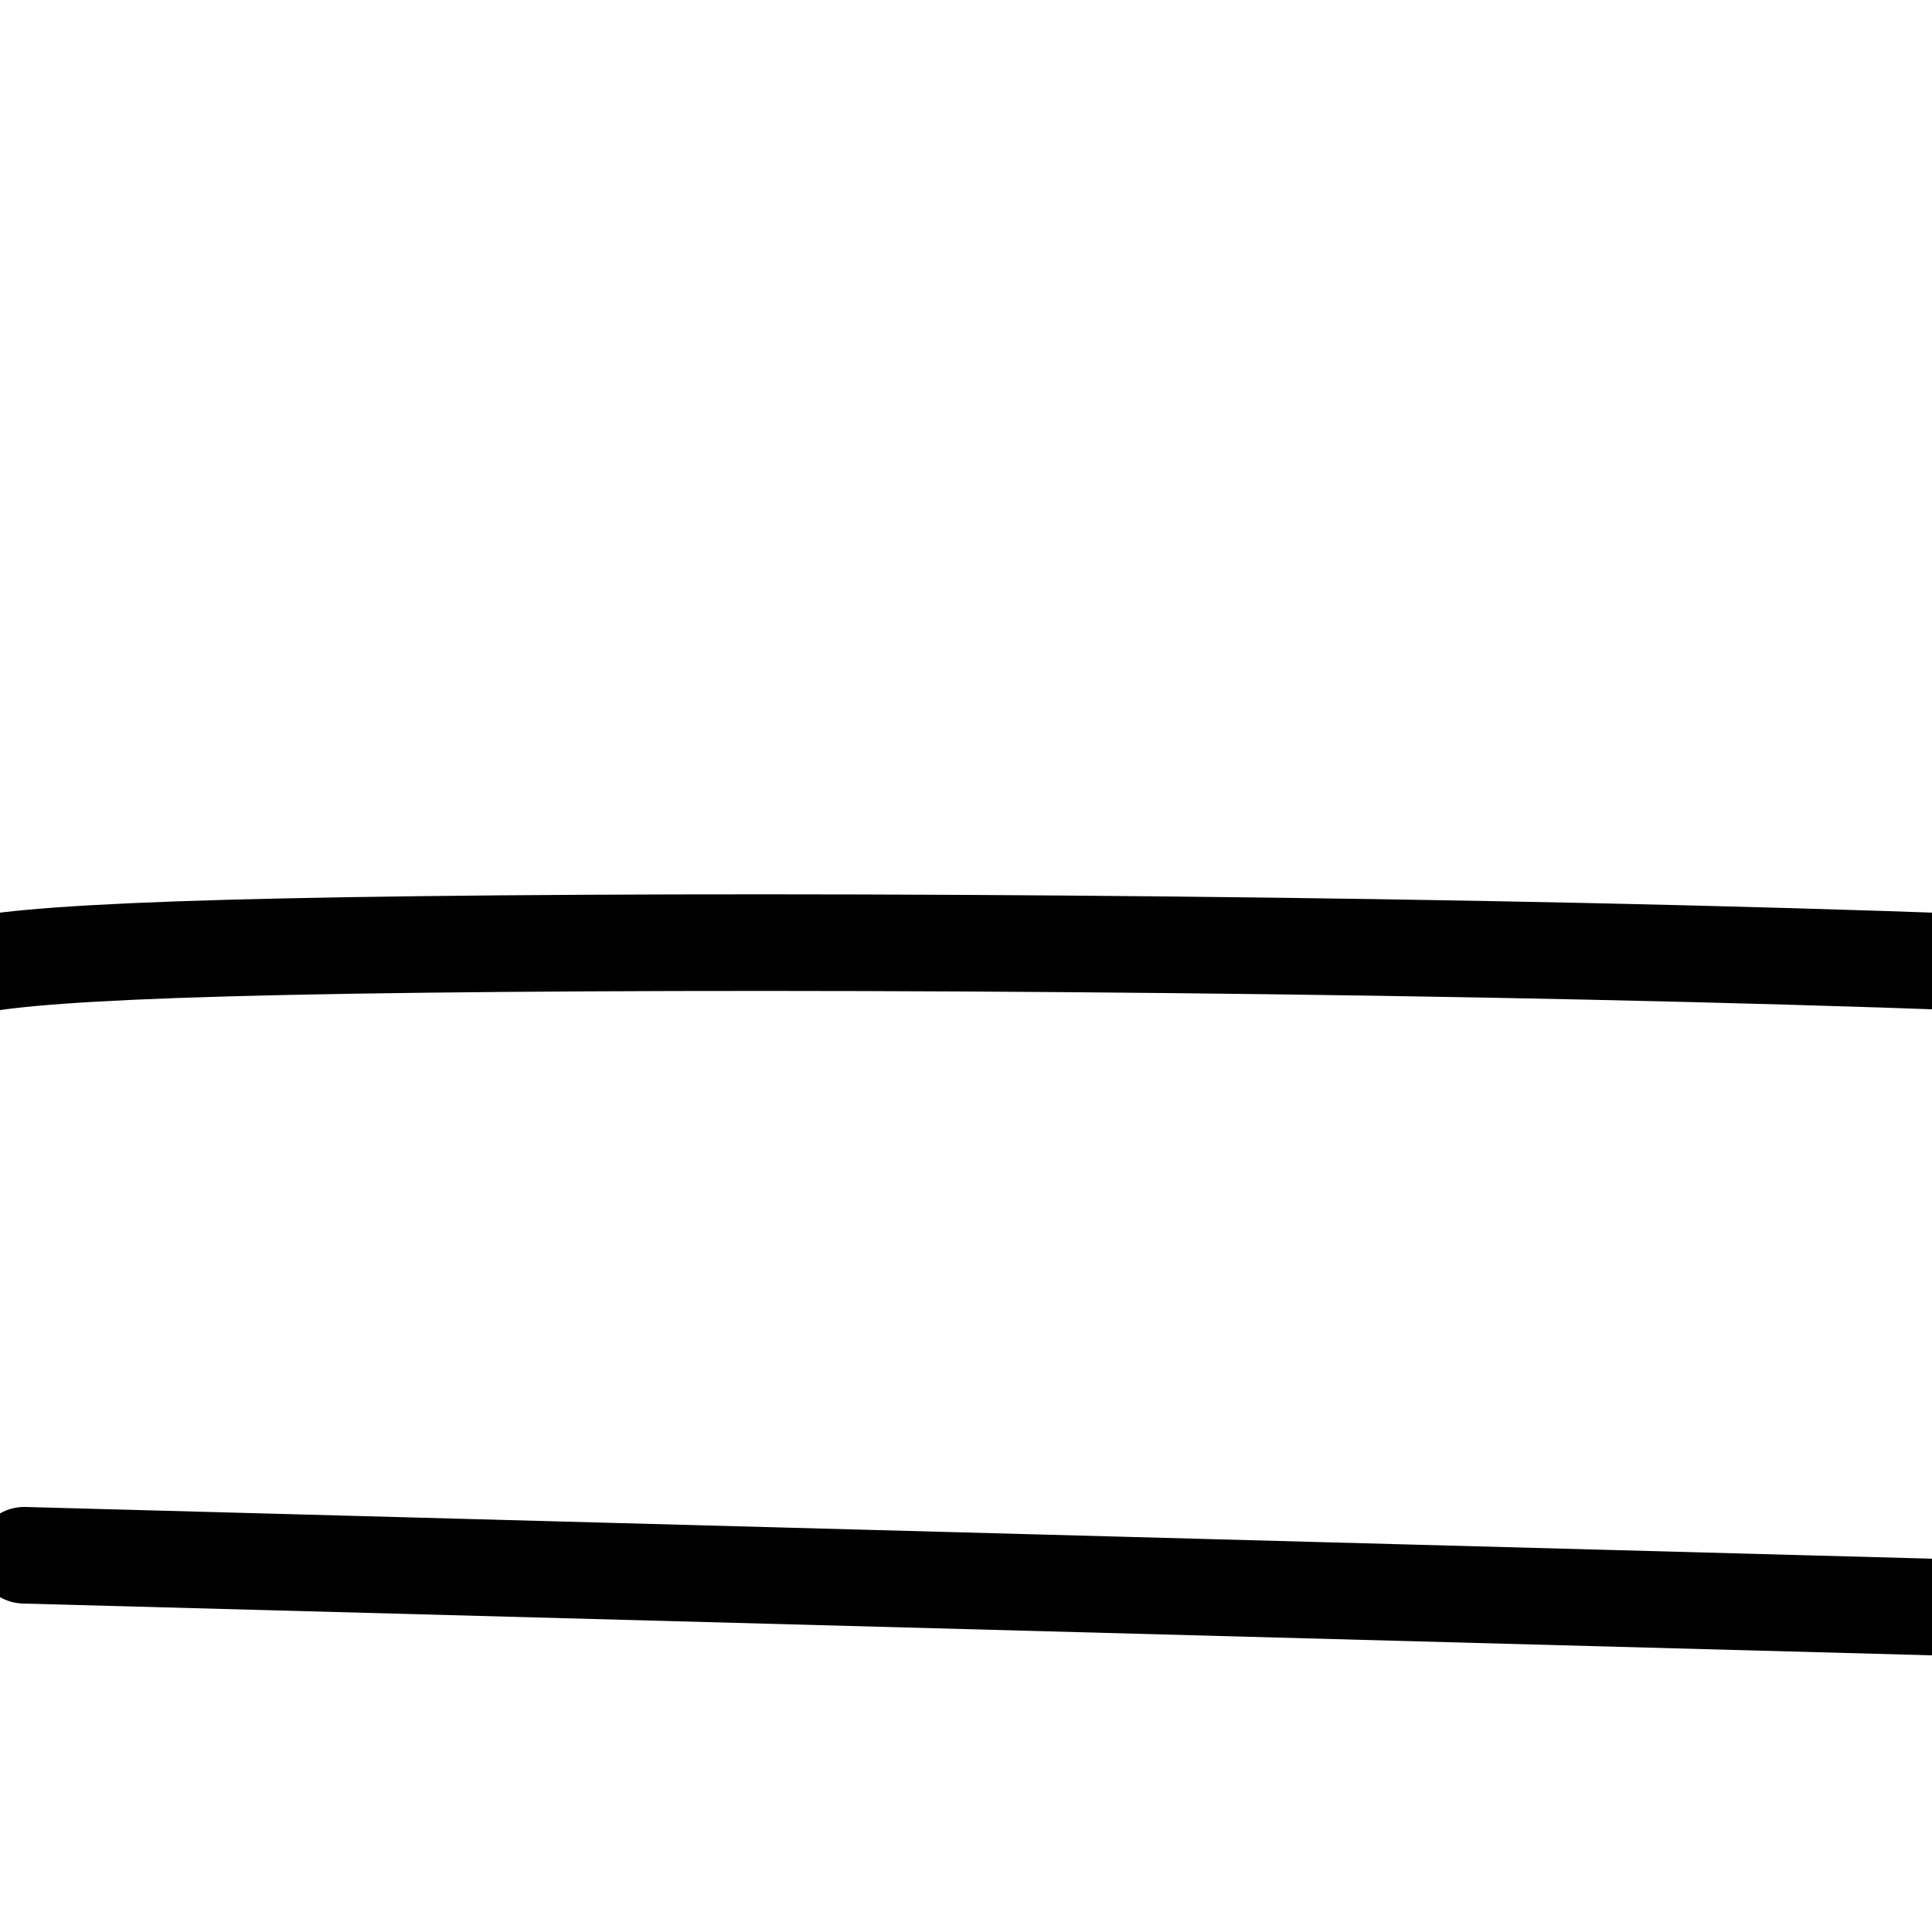 <svg viewBox='0 0 400 400' version='1.1' xmlns='http://www.w3.org/2000/svg' xmlns:xlink='http://www.w3.org/1999/xlink'><g fill='none' stroke='#000000' stroke-width='20' stroke-linecap='round' stroke-linejoin='round'><path d='M5,322c0.000,0.000 553.000,15.000 553,15'/><path d='M558,337c92.167,2.500 46.083,1.250 0,0'/><path d='M-14,204c2.467,-3.267 4.933,-6.533 73,-8c68.067,-1.467 201.733,-1.133 311,2c109.267,3.133 194.133,9.067 279,15'/><path d='M649,213c46.500,2.500 23.250,1.250 0,0'/></g>
</svg>